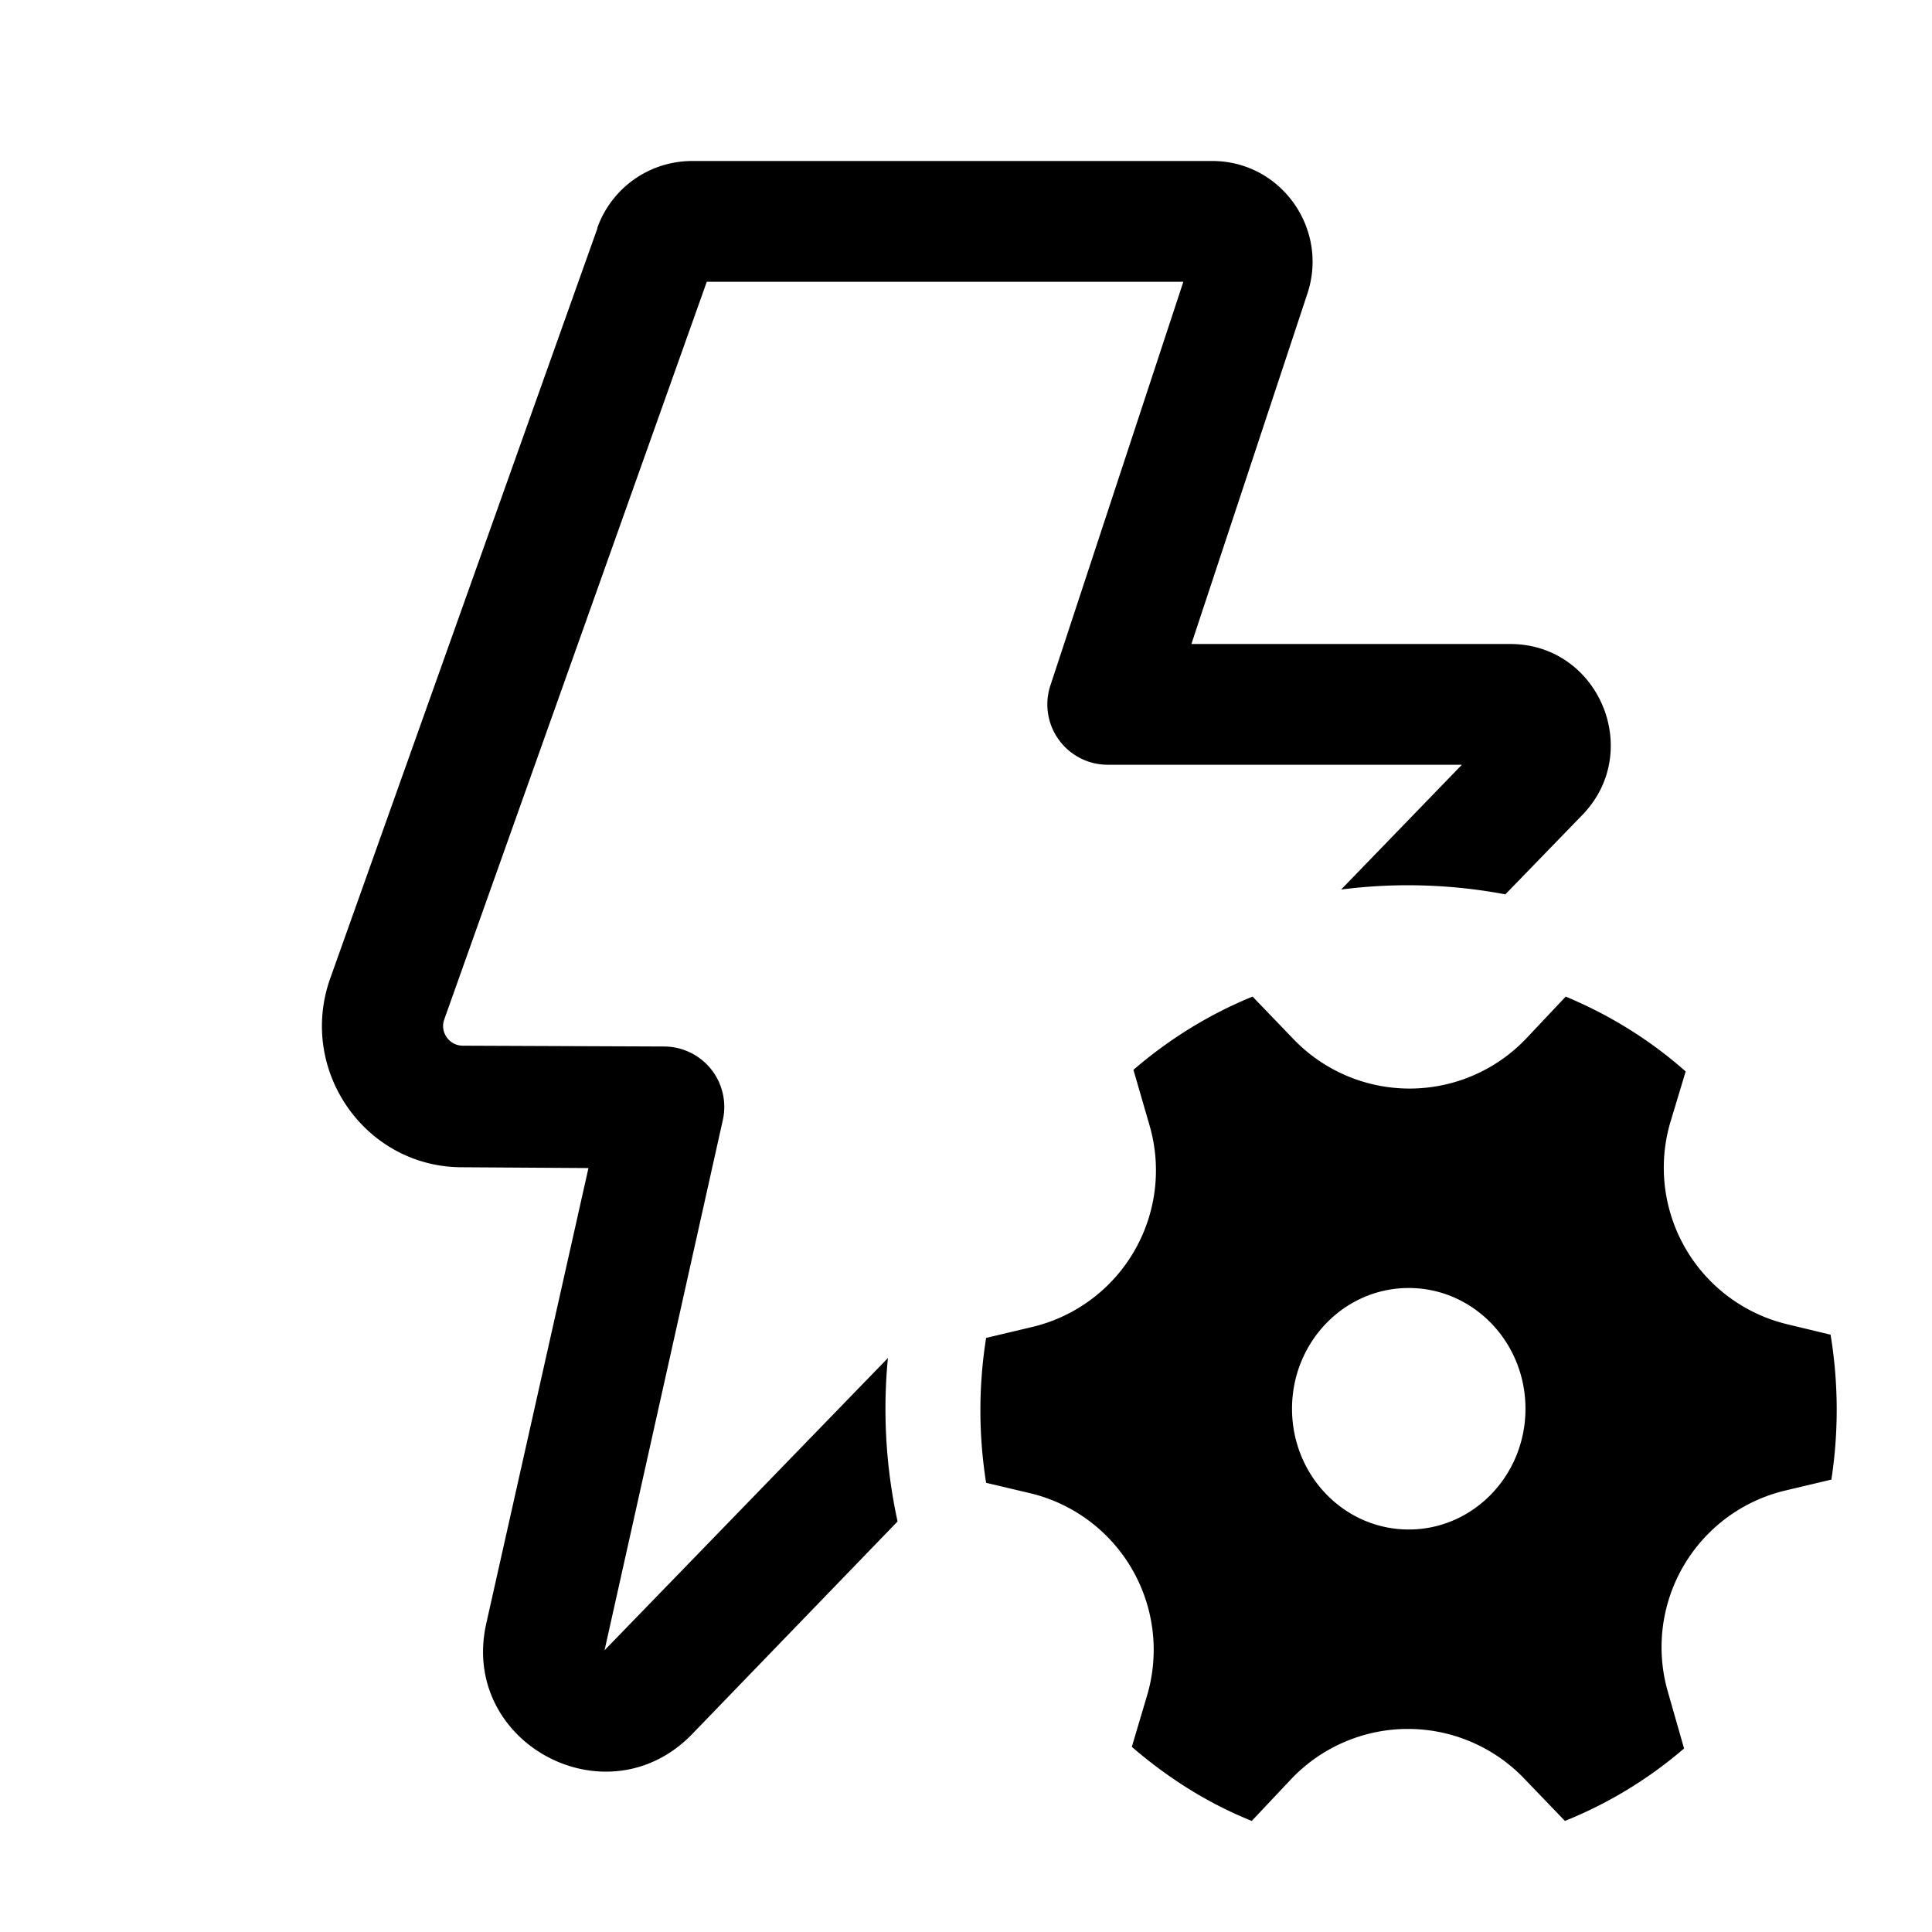 <svg width="24" height="24" viewBox="0 0 24 24" xmlns="http://www.w3.org/2000/svg"><path d="M7.42 2.83C7.6 2.33 8.07 2 8.6 2h6.46c.85 0 1.45.84 1.18 1.65L14.8 8h3.96c1.1 0 1.66 1.33.9 2.12l-.96.99a6.53 6.53 0 0 0-2.04-.06l1.5-1.55h-4.4a.75.75 0 0 1-.71-.99L14.7 3.5H8.78l-3.26 9.16c-.06.16.06.33.23.33l2.5.01a.75.75 0 0 1 .73.91L7.51 20.5l3.52-3.63a6.57 6.57 0 0 0 .12 2.03l-2.56 2.65c-1.06 1.08-2.88.1-2.55-1.38l1.27-5.66-1.57-.01c-1.2 0-2.04-1.2-1.64-2.34l3.32-9.32Zm6.86 11.15a2 2 0 0 1-1.44 2.5l-.59.14a5.73 5.73 0 0 0 0 1.8l.55.13a2 2 0 0 1 1.45 2.51l-.19.64c.44.38.94.7 1.49.92l.49-.52a2 2 0 0 1 2.9 0l.5.52a5.28 5.28 0 0 0 1.48-.9l-.2-.7a2 2 0 0 1 1.44-2.5l.59-.14a5.73 5.73 0 0 0-.01-1.8l-.54-.13a2 2 0 0 1-1.45-2.51l.19-.63c-.44-.39-.94-.7-1.49-.93l-.49.52a2 2 0 0 1-2.9 0l-.5-.52c-.54.22-1.04.53-1.48.91l.2.69ZM17.5 19c-.8 0-1.45-.67-1.45-1.5S16.7 16 17.5 16c.8 0 1.45.67 1.45 1.5S18.3 19 17.5 19Z"/></svg>